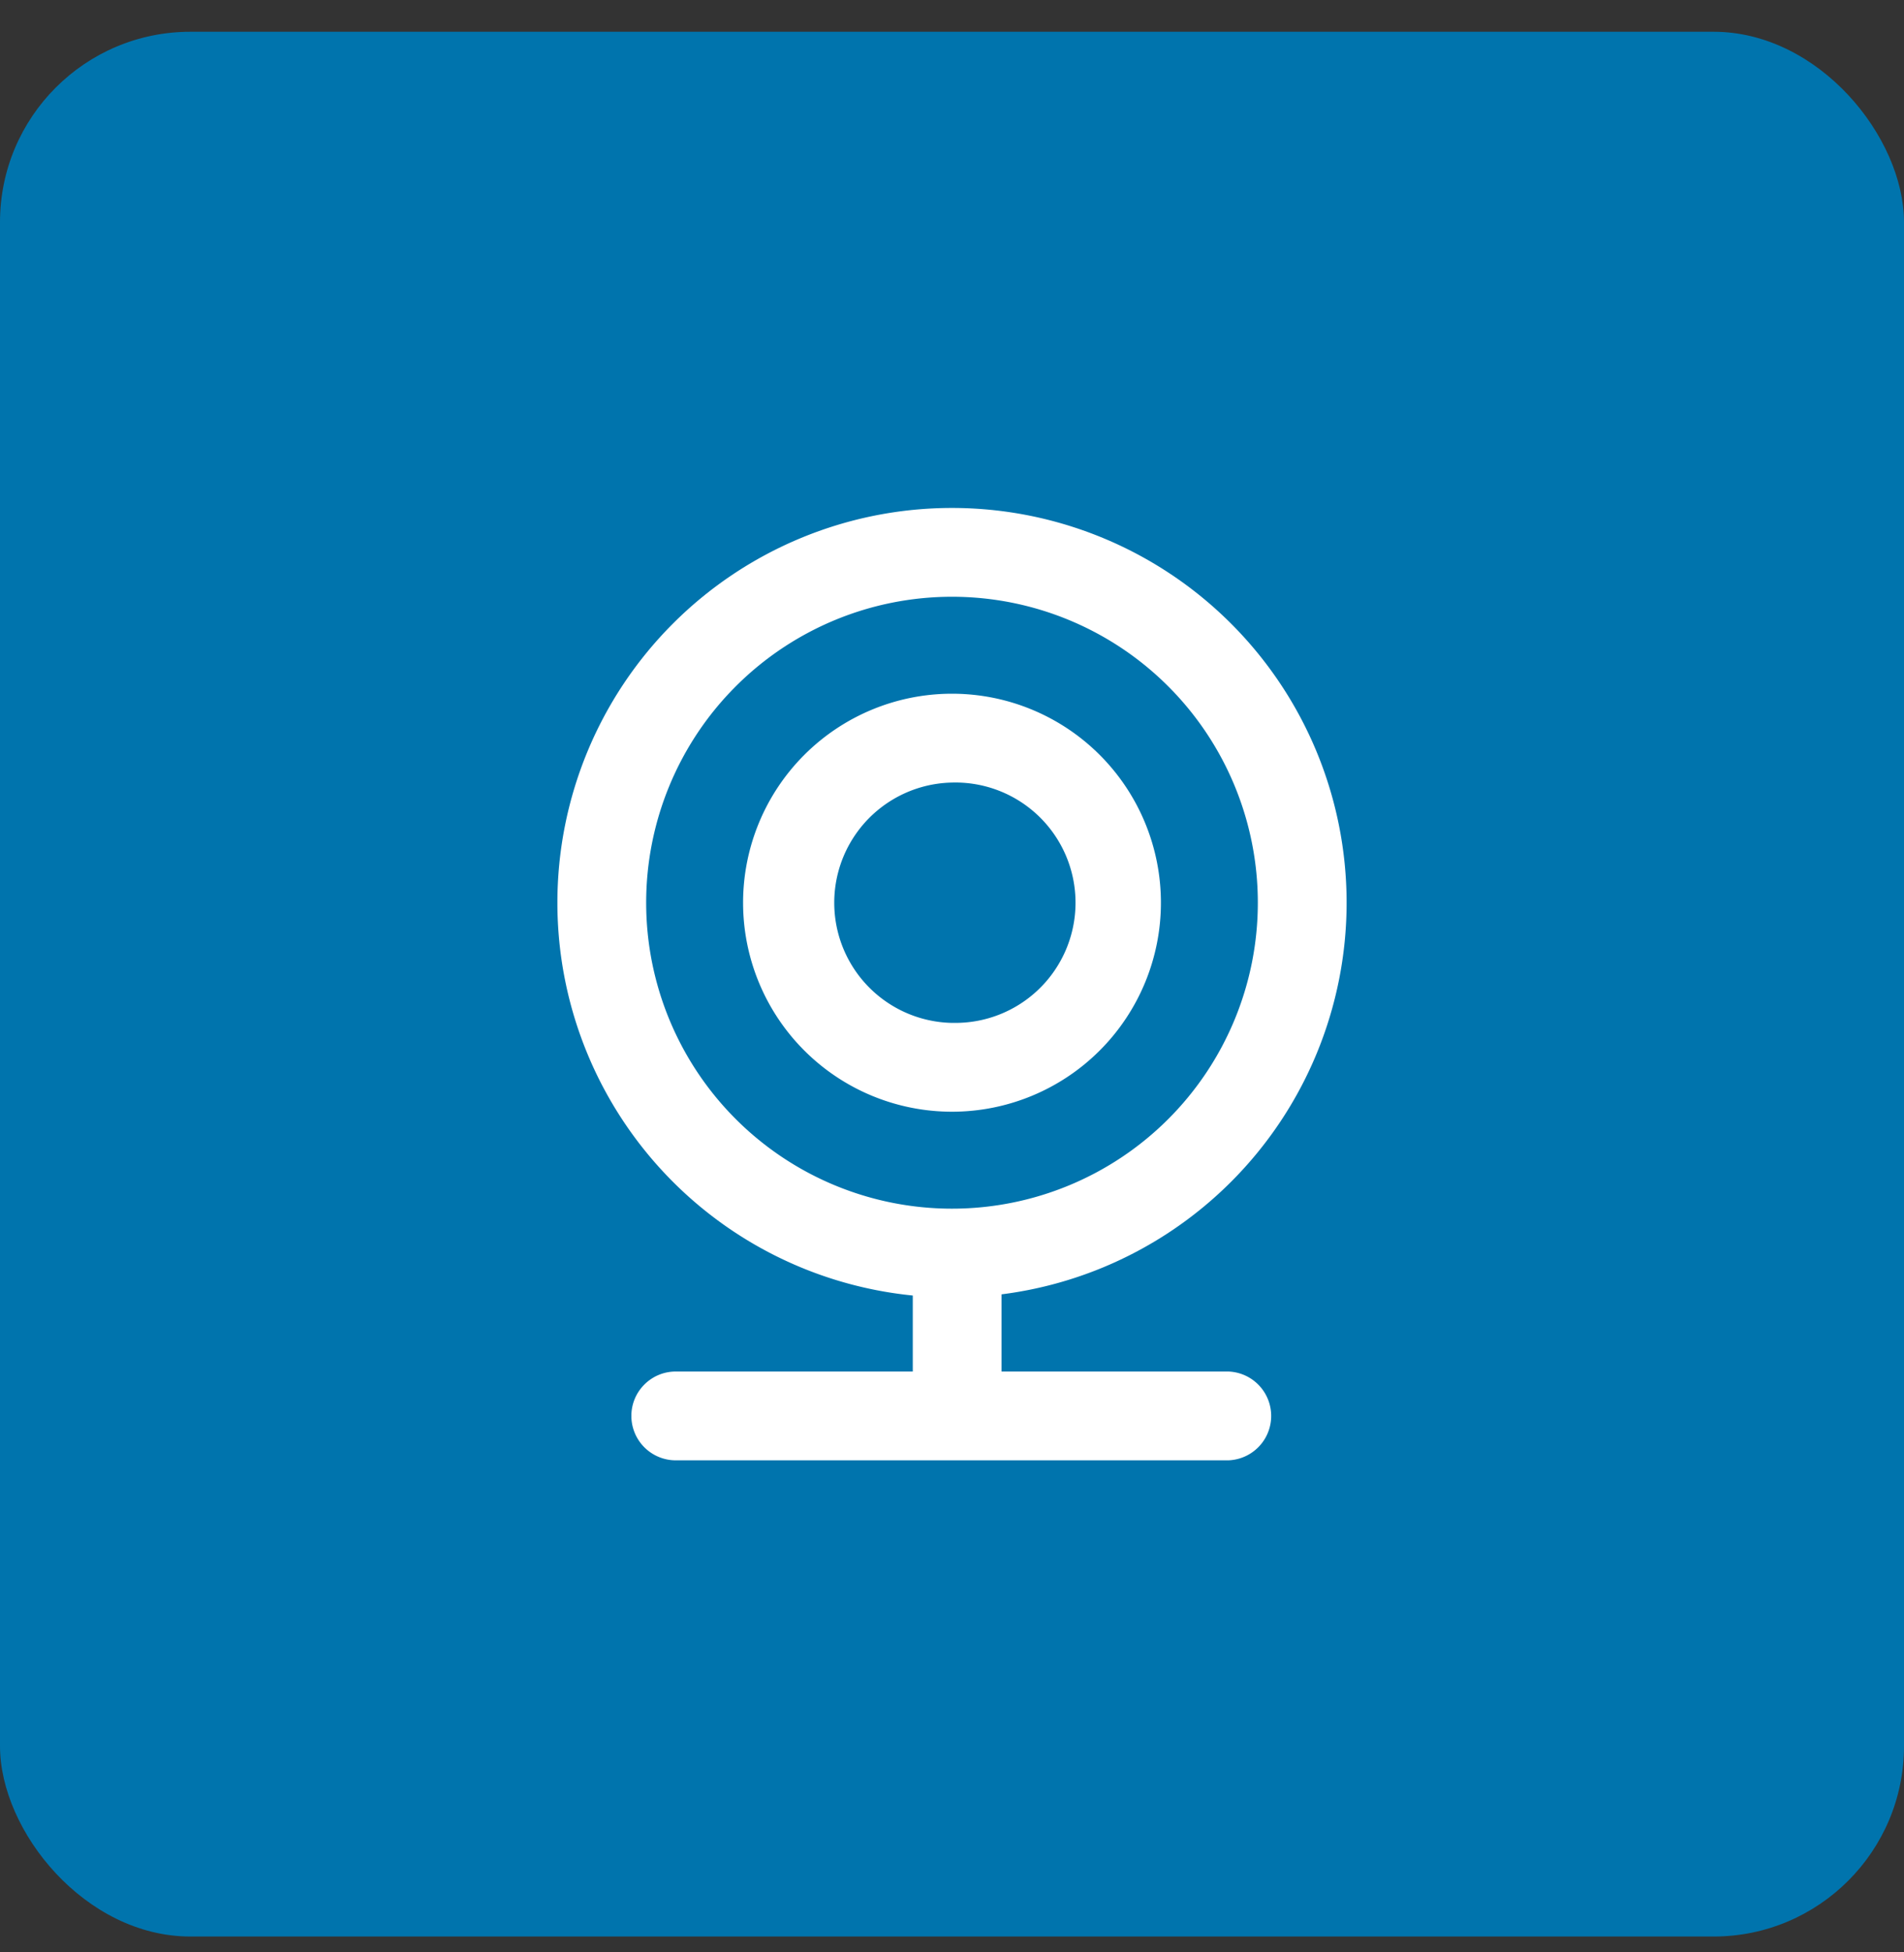 <svg xmlns="http://www.w3.org/2000/svg" width="40" height="41" fill="none"><rect width="100%" height="100%" fill="#333333" stroke="none"/><rect width="40" height="40" y=".667" fill="#0074AD" rx="4"/><path fill="#fff" fill-rule="evenodd" d="M20 25.382a6.425 6.425 0 1 0 0-12.85 6.425 6.425 0 0 0 0 12.85Zm0 1.865a8.29 8.29 0 1 0 0-16.58 8.29 8.29 0 0 0 0 16.58Z" clip-rule="evenodd"/><path fill="#fff" fill-rule="evenodd" d="M20 21.48a2.524 2.524 0 1 0 0-5.046 2.524 2.524 0 0 0 0 5.047Zm0 1.866a4.389 4.389 0 1 0 0-8.778 4.389 4.389 0 0 0 0 8.778ZM13.264 29.734c0-.515.418-.932.933-.932h11.606a.933.933 0 0 1 0 1.865H14.197a.933.933 0 0 1-.933-.933Z" clip-rule="evenodd"/><path fill="#fff" fill-rule="evenodd" d="M19.176 30.563v-4.145h1.865v4.145h-1.865Z" clip-rule="evenodd"/></svg>

